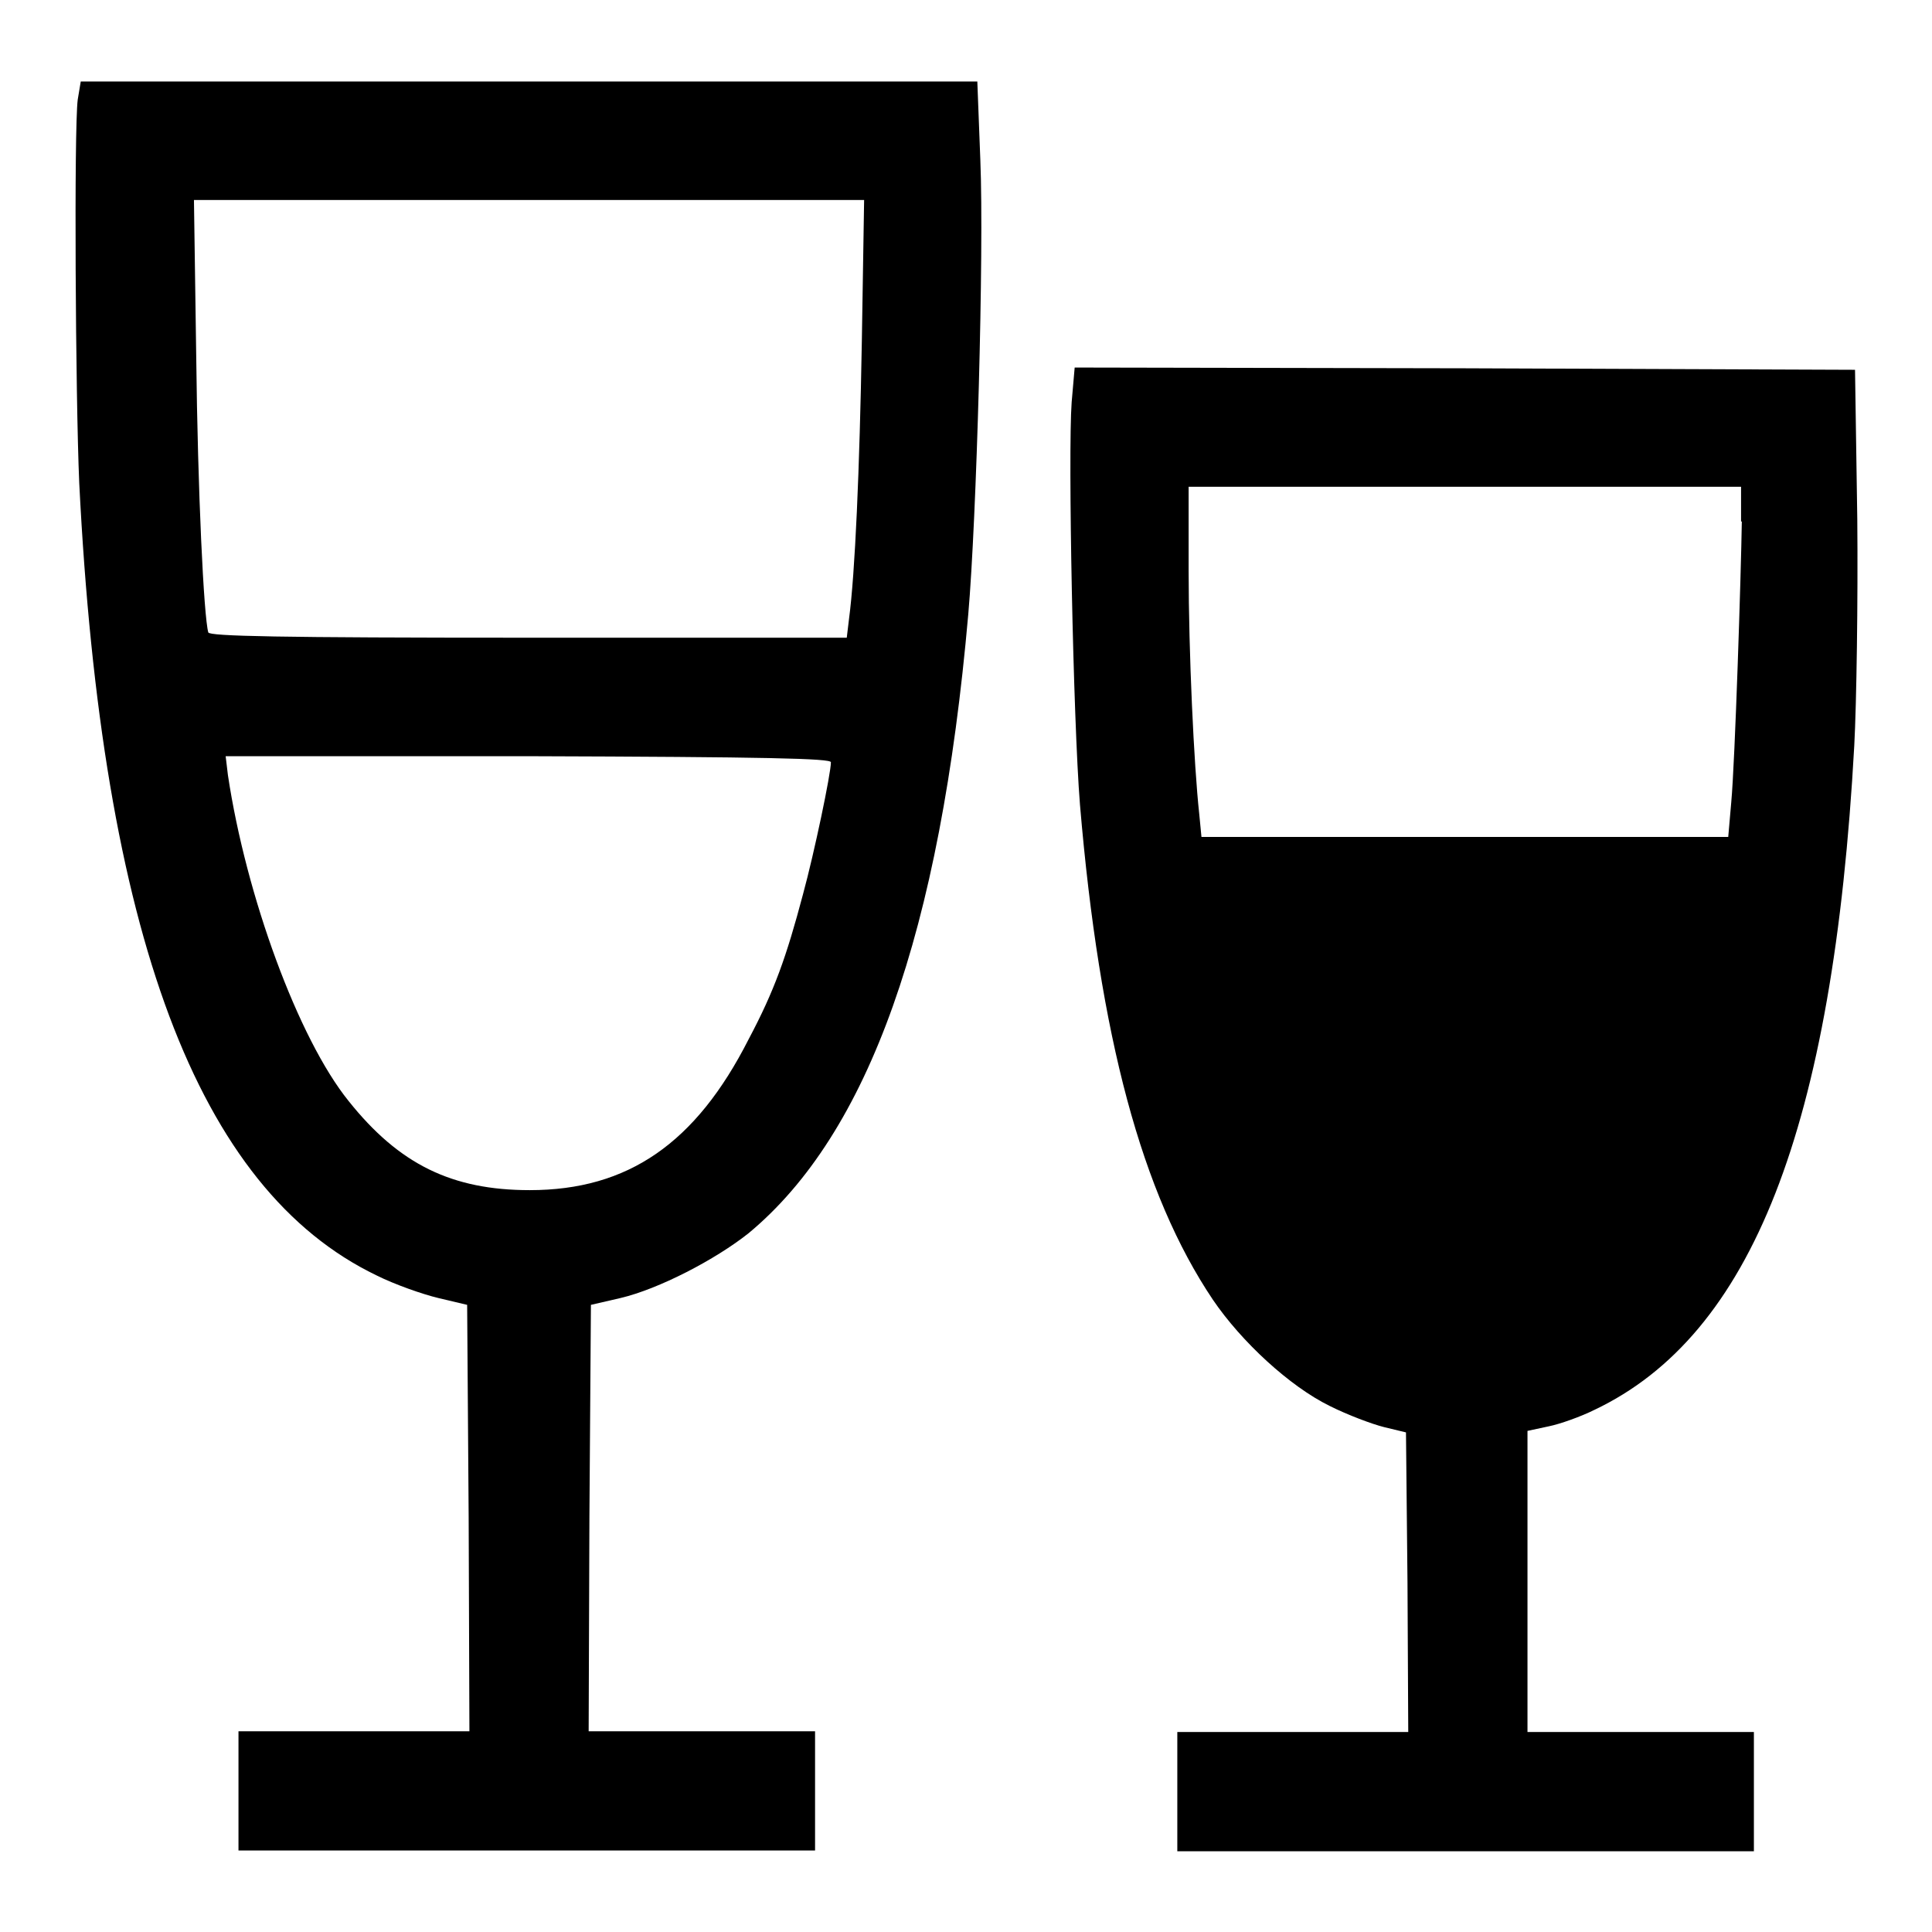 <?xml version="1.0" encoding="utf-8"?>
<!-- Svg Vector Icons : http://www.onlinewebfonts.com/icon -->
<!DOCTYPE svg PUBLIC "-//W3C//DTD SVG 1.1//EN" "http://www.w3.org/Graphics/SVG/1.1/DTD/svg11.dtd">
<svg version="1.1" xmlns="http://www.w3.org/2000/svg" xmlns:xlink="http://www.w3.org/1999/xlink" x="0px" y="0px" viewBox="0 0 256 256" enable-background="new 0 0 256 256" xml:space="preserve">
<g><g><g><path fill="#000000" d="M10.3,13.2C9.8,17,10,52.5,10.5,64c3,59.8,15.7,93.6,39.4,105c2.4,1.2,6.1,2.5,8.2,3l3.8,0.9l0.2,28.2l0.1,28.3H46.9H31.6v7.9v7.9h38.2H108v-7.9v-7.9H93H78l0.1-28.3l0.2-28.2l3.9-0.9c5.1-1.2,12.6-5.1,17-8.6c15.9-13.2,25.4-39.8,29.1-82c1.1-12.6,2.1-48,1.6-60.2l-0.4-10.4H70.1H10.7L10.3,13.2z M114.2,45.1c-0.3,17.3-0.9,30.9-1.7,36.9l-0.3,2.5H70c-33.3,0-42.2-0.2-42.4-0.7C27,81.7,26.2,65.2,26,47.2l-0.3-20.7h44.4h44.4L114.2,45.1z M110.1,101c0,1.5-2.2,12-3.7,17.5c-2.2,8.3-3.8,12.8-7.2,19.2c-7,13.8-16,20-29,20c-10.3,0-17.3-3.4-24-11.8c-6.7-8.3-13.6-27.2-16-43.2l-0.3-2.5H70C101.8,100.3,110.1,100.5,110.1,101z"/><path fill="#000000" d="M142,53.3c-0.5,6.8,0.2,42.1,1.1,53.3c2.6,30.8,8.2,51.6,17.6,65.6c3.8,5.6,10.2,11.5,15.5,14.1c2.4,1.2,5.6,2.4,7.2,2.8l2.9,0.7l0.2,19.9l0.1,19.8h-15.3H156v7.9v7.9h38.2h38.2v-7.9v-7.9h-15h-15v-19.9v-20l2.8-0.6c1.5-0.3,4.3-1.3,6.1-2.2c20.8-9.9,31.6-37.3,34.4-88c0.3-5.6,0.5-19.2,0.4-30L245.8,49l-51.7-0.2l-51.7-0.1L142,53.3z M230.8,69.1c-0.1,6.8-0.9,31.8-1.4,37.2l-0.4,4.6h-34.9h-34.9l-0.3-3.1c-0.7-6.4-1.4-21.4-1.4-32.1V64.5h36.6h36.6V69.1z"/></g></g></g>
</svg>